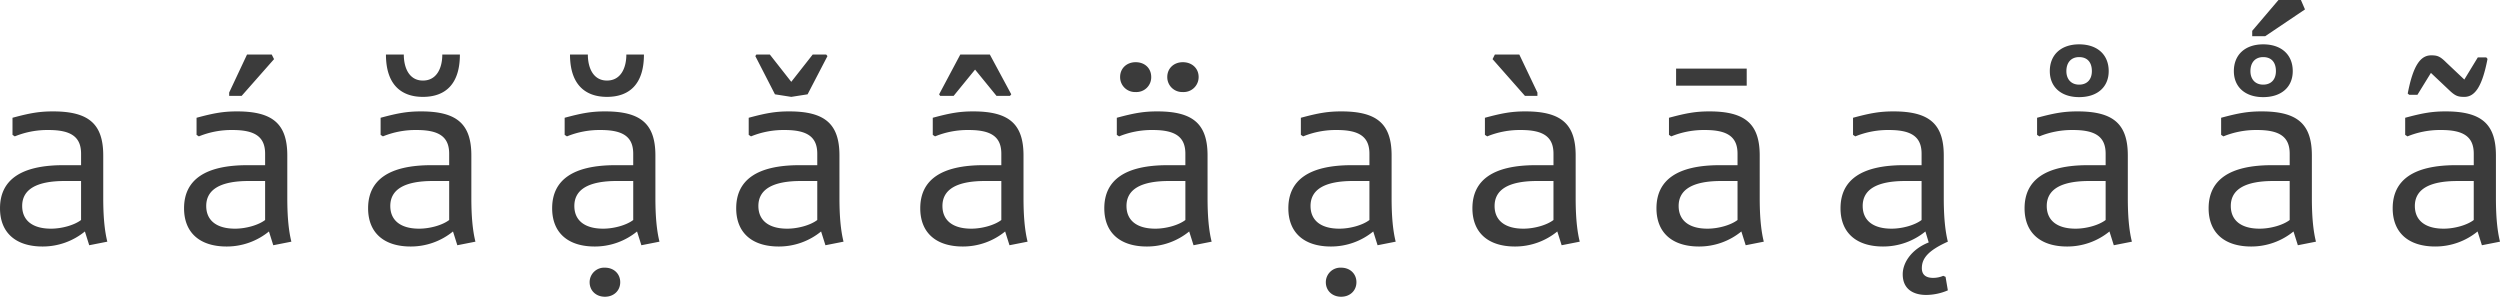 <svg xmlns="http://www.w3.org/2000/svg" xmlns:xlink="http://www.w3.org/1999/xlink" width="1054.974" height="125.218" viewBox="0 0 1054.974 125.218"><defs><clipPath id="a"><path d="M0,75.166H1054.974V-50.052H0Z" transform="translate(0 50.052)" fill="none"/></clipPath></defs><g transform="translate(0 50.052)"><g transform="translate(0 -50.052)" clip-path="url(#a)"><g transform="translate(0 0)"><path d="M22.6,62.122l7.638-1.506c-1.183-4.733-1.721-10.758-1.721-18.4V24.255c0-13.232-6.024-18.611-21.192-18.611-5.594,0-9.574.645-17.1,2.689v7.208l.968.645A36.363,36.363,0,0,1,5.5,13.5c9.574,0,13.662,3.012,13.662,10v4.841h-7.53c-17.858,0-26.679,6.239-26.679,18.18,0,10.327,6.67,16.136,17.965,16.136a28.121,28.121,0,0,0,17.858-6.347ZM-5.691,45.555c0-6.992,6.024-10.542,17.965-10.542h6.885V51.472c-2.8,2.152-8.068,3.658-12.694,3.658-7.745,0-12.156-3.442-12.156-9.574M100.269,62.122l7.638-1.506c-1.183-4.733-1.721-10.758-1.721-18.4V24.255c0-13.232-6.024-18.611-21.192-18.611-5.594,0-9.574.645-17.1,2.689v7.208l.968.645A36.363,36.363,0,0,1,83.164,13.5c9.574,0,13.662,3.012,13.662,10v4.841H89.3c-17.858,0-26.679,6.239-26.679,18.18,0,10.327,6.67,16.136,17.965,16.136A28.121,28.121,0,0,0,98.44,56.313ZM89.188-18.345,81.658-2.316v1.4h5.271l13.662-15.491-.968-1.936Zm-17.212,63.9c0-6.992,6.024-10.542,17.965-10.542h6.885V51.472c-2.8,2.152-8.068,3.658-12.694,3.658-7.745,0-12.156-3.442-12.156-9.574M177.938,62.122l7.638-1.506c-1.183-4.733-1.721-10.758-1.721-18.4V24.255c0-13.232-6.024-18.611-21.192-18.611-5.594,0-9.574.645-17.1,2.689v7.208l.968.645A36.363,36.363,0,0,1,160.834,13.5c9.574,0,13.662,3.012,13.662,10v4.841h-7.53c-17.858,0-26.679,6.239-26.679,18.18,0,10.327,6.67,16.136,17.965,16.136a28.121,28.121,0,0,0,17.858-6.347ZM155.347-18.345h-7.53c0,12.586,6.347,17.858,15.6,17.858,9.359,0,15.6-5.271,15.6-17.858h-7.423c0,5.7-2.367,10.973-8.176,10.973s-8.068-5.379-8.068-10.973m-5.7,63.9c0-6.992,6.024-10.542,17.965-10.542H174.5V51.472c-2.8,2.152-8.068,3.658-12.694,3.658-7.745,0-12.156-3.442-12.156-9.574M255.605,62.122l7.638-1.506c-1.183-4.733-1.721-10.758-1.721-18.4V24.255c0-13.232-6.024-18.611-21.192-18.611-5.594,0-9.574.645-17.1,2.689v7.208l.968.645A36.363,36.363,0,0,1,238.5,13.5c9.574,0,13.662,3.012,13.662,10v4.841h-7.53c-17.858,0-26.679,6.239-26.679,18.18,0,10.327,6.67,16.136,17.965,16.136a28.121,28.121,0,0,0,17.858-6.347Zm-15.383,21.73c3.765,0,6.455-2.582,6.455-6.132s-2.689-6.132-6.455-6.132a6.141,6.141,0,0,0-6.455,6.132c0,3.55,2.689,6.132,6.455,6.132m-7.208-102.2h-7.53c0,12.586,6.347,17.858,15.6,17.858,9.359,0,15.6-5.271,15.6-17.858h-7.423c0,5.7-2.367,10.973-8.176,10.973s-8.068-5.379-8.068-10.973m-5.7,63.9c0-6.992,6.024-10.542,17.965-10.542h6.885V51.472c-2.8,2.152-8.068,3.658-12.694,3.658-7.745,0-12.156-3.442-12.156-9.574M333.272,62.122l7.638-1.506c-1.183-4.733-1.721-10.758-1.721-18.4V24.255c0-13.232-6.024-18.611-21.192-18.611-5.594,0-9.574.645-17.1,2.689v7.208l.968.645A36.363,36.363,0,0,1,316.168,13.5c9.574,0,13.662,3.012,13.662,10v4.841H322.3c-17.858,0-26.679,6.239-26.679,18.18,0,10.327,6.67,16.136,17.965,16.136a28.121,28.121,0,0,0,17.858-6.347ZM309.821-18.345h-5.7l-.43.645,8.283,16.136,6.885,1.076,6.885-1.076L334.133-17.7l-.538-.645h-5.7L318.857-6.834Zm-4.841,63.9c0-6.992,6.024-10.542,17.965-10.542h6.885V51.472c-2.8,2.152-8.068,3.658-12.694,3.658-7.745,0-12.156-3.442-12.156-9.574M410.942,62.122l7.638-1.506c-1.183-4.733-1.721-10.758-1.721-18.4V24.255c0-13.232-6.024-18.611-21.192-18.611-5.594,0-9.574.645-17.1,2.689v7.208l.968.645A36.363,36.363,0,0,1,393.837,13.5c9.574,0,13.662,3.012,13.662,10v4.841h-7.53c-17.858,0-26.679,6.239-26.679,18.18,0,10.327,6.67,16.136,17.965,16.136a28.121,28.121,0,0,0,17.858-6.347ZM405.456-.918h5.7l.538-.645-9.036-16.782H390.18L381.251-1.563l.43.645h5.7L396.419-12ZM382.65,45.555c0-6.992,6.024-10.542,17.965-10.542H407.5V51.472c-2.8,2.152-8.068,3.658-12.694,3.658-7.745,0-12.156-3.442-12.156-9.574M488.609,62.122l7.638-1.506c-1.183-4.733-1.721-10.758-1.721-18.4V24.255c0-13.232-6.024-18.611-21.192-18.611-5.594,0-9.574.645-17.1,2.689v7.208l.968.645A36.363,36.363,0,0,1,471.5,13.5c9.574,0,13.662,3.012,13.662,10v4.841h-7.53c-17.858,0-26.679,6.239-26.679,18.18,0,10.327,6.67,16.136,17.965,16.136a28.121,28.121,0,0,0,17.858-6.347ZM464.189-2.531a6.217,6.217,0,0,0,6.562-6.347c0-3.658-2.689-6.239-6.562-6.239-3.765,0-6.562,2.582-6.562,6.239a6.278,6.278,0,0,0,6.562,6.347m19.9,0a6.307,6.307,0,0,0,6.67-6.347c0-3.658-2.8-6.239-6.67-6.239-3.765,0-6.562,2.582-6.562,6.239a6.278,6.278,0,0,0,6.562,6.347M460.317,45.555c0-6.992,6.024-10.542,17.965-10.542h6.885V51.472c-2.8,2.152-8.068,3.658-12.694,3.658-7.745,0-12.156-3.442-12.156-9.574M566.276,62.122l7.638-1.506c-1.183-4.733-1.721-10.758-1.721-18.4V24.255c0-13.232-6.024-18.611-21.192-18.611-5.594,0-9.574.645-17.1,2.689v7.208l.968.645A36.363,36.363,0,0,1,549.172,13.5c9.574,0,13.662,3.012,13.662,10v4.841H555.3c-17.858,0-26.679,6.239-26.679,18.18,0,10.327,6.67,16.136,17.965,16.136a28.121,28.121,0,0,0,17.858-6.347Zm-15.383,21.73c3.765,0,6.455-2.582,6.455-6.132s-2.689-6.132-6.455-6.132a6.141,6.141,0,0,0-6.455,6.132c0,3.55,2.689,6.132,6.455,6.132m-12.909-38.3c0-6.992,6.024-10.542,17.965-10.542h6.885V51.472c-2.8,2.152-8.068,3.658-12.694,3.658-7.745,0-12.156-3.442-12.156-9.574M643.946,62.122l7.638-1.506c-1.183-4.733-1.721-10.758-1.721-18.4V24.255c0-13.232-6.024-18.611-21.192-18.611-5.594,0-9.574.645-17.1,2.689v7.208l.968.645A36.363,36.363,0,0,1,626.841,13.5c9.574,0,13.662,3.012,13.662,10v4.841h-7.53c-17.858,0-26.679,6.239-26.679,18.18,0,10.327,6.67,16.136,17.965,16.136a28.121,28.121,0,0,0,17.858-6.347ZM626.088-18.345H615.761l-.968,1.936L628.455-.918h5.271v-1.4Zm-10.435,63.9c0-6.992,6.024-10.542,17.965-10.542H640.5V51.472c-2.8,2.152-8.068,3.658-12.694,3.658-7.745,0-12.156-3.442-12.156-9.574M721.613,62.122l7.638-1.506c-1.183-4.733-1.721-10.758-1.721-18.4V24.255c0-13.232-6.024-18.611-21.192-18.611-5.594,0-9.574.645-17.1,2.689v7.208l.968.645A36.363,36.363,0,0,1,704.508,13.5c9.574,0,13.662,3.012,13.662,10v4.841h-7.53c-17.858,0-26.679,6.239-26.679,18.18,0,10.327,6.67,16.136,17.965,16.136a28.121,28.121,0,0,0,17.858-6.347Zm.43-74.55h-29.8v7.208h29.8Zm0,7.208M693.32,45.555c0-6.992,6.024-10.542,17.965-10.542h6.885V51.472c-2.8,2.152-8.068,3.658-12.694,3.658-7.745,0-12.156-3.442-12.156-9.574m86.273,17.1a28.121,28.121,0,0,0,17.857-6.347l1.4,4.626c-7.1,2.8-10.97,8.391-10.97,13.447,0,6.455,4.731,8.714,9.9,8.714a23.573,23.573,0,0,0,9.141-1.936l-.966-5.7-.971-.43a10.95,10.95,0,0,1-4.3.861c-2.584,0-4.736-.968-4.736-4.088,0-4.088,2.582-7.423,10.973-11.188-1.181-4.733-1.721-10.758-1.721-18.4V24.255c0-13.232-6.024-18.611-21.192-18.611-5.591,0-9.572.645-17.1,2.689v7.208l.968.645A36.363,36.363,0,0,1,782.175,13.5c9.574,0,13.662,3.012,13.662,10v4.841H788.31c-17.858,0-26.679,6.239-26.679,18.18,0,10.327,6.667,16.136,17.963,16.136m-8.606-17.1c0-6.992,6.024-10.542,17.968-10.542h6.882V51.472c-2.8,2.152-8.068,3.658-12.694,3.658-7.745,0-12.156-3.442-12.156-9.574M876.949,62.122l7.638-1.506c-1.183-4.733-1.721-10.758-1.721-18.4V24.255c0-13.232-6.024-18.611-21.192-18.611-5.594,0-9.574.645-17.1,2.689v7.208l.968.645A36.363,36.363,0,0,1,859.845,13.5c9.574,0,13.662,3.012,13.662,10v4.841h-7.53c-17.858,0-26.679,6.239-26.679,18.18,0,10.327,6.67,16.136,17.965,16.136a28.121,28.121,0,0,0,17.858-6.347ZM862.319-.38c7.745,0,12.479-4.3,12.479-10.973,0-6.885-4.733-11.3-12.479-11.3-7.638,0-12.371,4.411-12.371,11.3,0,6.67,4.733,10.973,12.371,10.973m0-5.271c-3.335,0-5.379-2.259-5.379-5.7,0-3.658,2.044-5.917,5.379-5.917,3.442,0,5.379,2.152,5.379,5.917,0,3.442-1.936,5.7-5.379,5.7M848.657,45.555c0-6.992,6.024-10.542,17.965-10.542h6.885V51.472c-2.8,2.152-8.068,3.658-12.694,3.658-7.745,0-12.156-3.442-12.156-9.574M954.617,62.122l7.638-1.506c-1.183-4.733-1.721-10.758-1.721-18.4V24.255c0-13.232-6.024-18.611-21.192-18.611-5.594,0-9.574.645-17.1,2.689v7.208l.968.645A36.363,36.363,0,0,1,937.512,13.5c9.574,0,13.662,3.012,13.662,10v4.841h-7.53c-17.858,0-26.679,6.239-26.679,18.18,0,10.327,6.67,16.136,17.965,16.136a28.121,28.121,0,0,0,17.858-6.347ZM939.986-.38c7.745,0,12.479-4.3,12.479-10.973,0-6.885-4.733-11.3-12.479-11.3-7.638,0-12.371,4.411-12.371,11.3,0,6.67,4.733,10.973,12.371,10.973m0-5.271c-3.335,0-5.379-2.259-5.379-5.7,0-3.658,2.044-5.917,5.379-5.917,3.442,0,5.379,2.152,5.379,5.917,0,3.442-1.936,5.7-5.379,5.7m6.455-35.715-11.08,13.017v2.259h5.486l16.782-11.3-1.721-3.98ZM926.324,45.555c0-6.992,6.024-10.542,17.965-10.542h6.885V51.472c-2.8,2.152-8.068,3.658-12.694,3.658-7.745,0-12.156-3.442-12.156-9.574m105.962,16.567,7.638-1.506c-1.183-4.733-1.721-10.758-1.721-18.4V24.255c0-13.232-6.024-18.611-21.192-18.611-5.594,0-9.574.645-17.1,2.689v7.208l.968.645a36.363,36.363,0,0,1,14.308-2.689c9.574,0,13.662,3.012,13.662,10v4.841h-7.53c-17.858,0-26.679,6.239-26.679,18.18,0,10.327,6.67,16.136,17.965,16.136a28.121,28.121,0,0,0,17.858-6.347Zm-31.3-64.007.645.538h3.442l5.7-9.252,7.745,7.315c2.582,2.474,3.765,2.8,6.347,2.8,4.411,0,7.53-4.2,9.79-16.029l-.538-.645h-3.55l-5.7,9.359-7.745-7.315c-2.582-2.582-3.765-2.9-6.239-2.9-4.518,0-7.638,4.3-9.9,16.136m3.012,47.441c0-6.992,6.024-10.542,17.965-10.542h6.885V51.472c-2.8,2.152-8.068,3.658-12.694,3.658-7.745,0-12.156-3.442-12.156-9.574" transform="translate(15.05 41.366)" fill="#3b3b3b"/></g></g></g></svg>